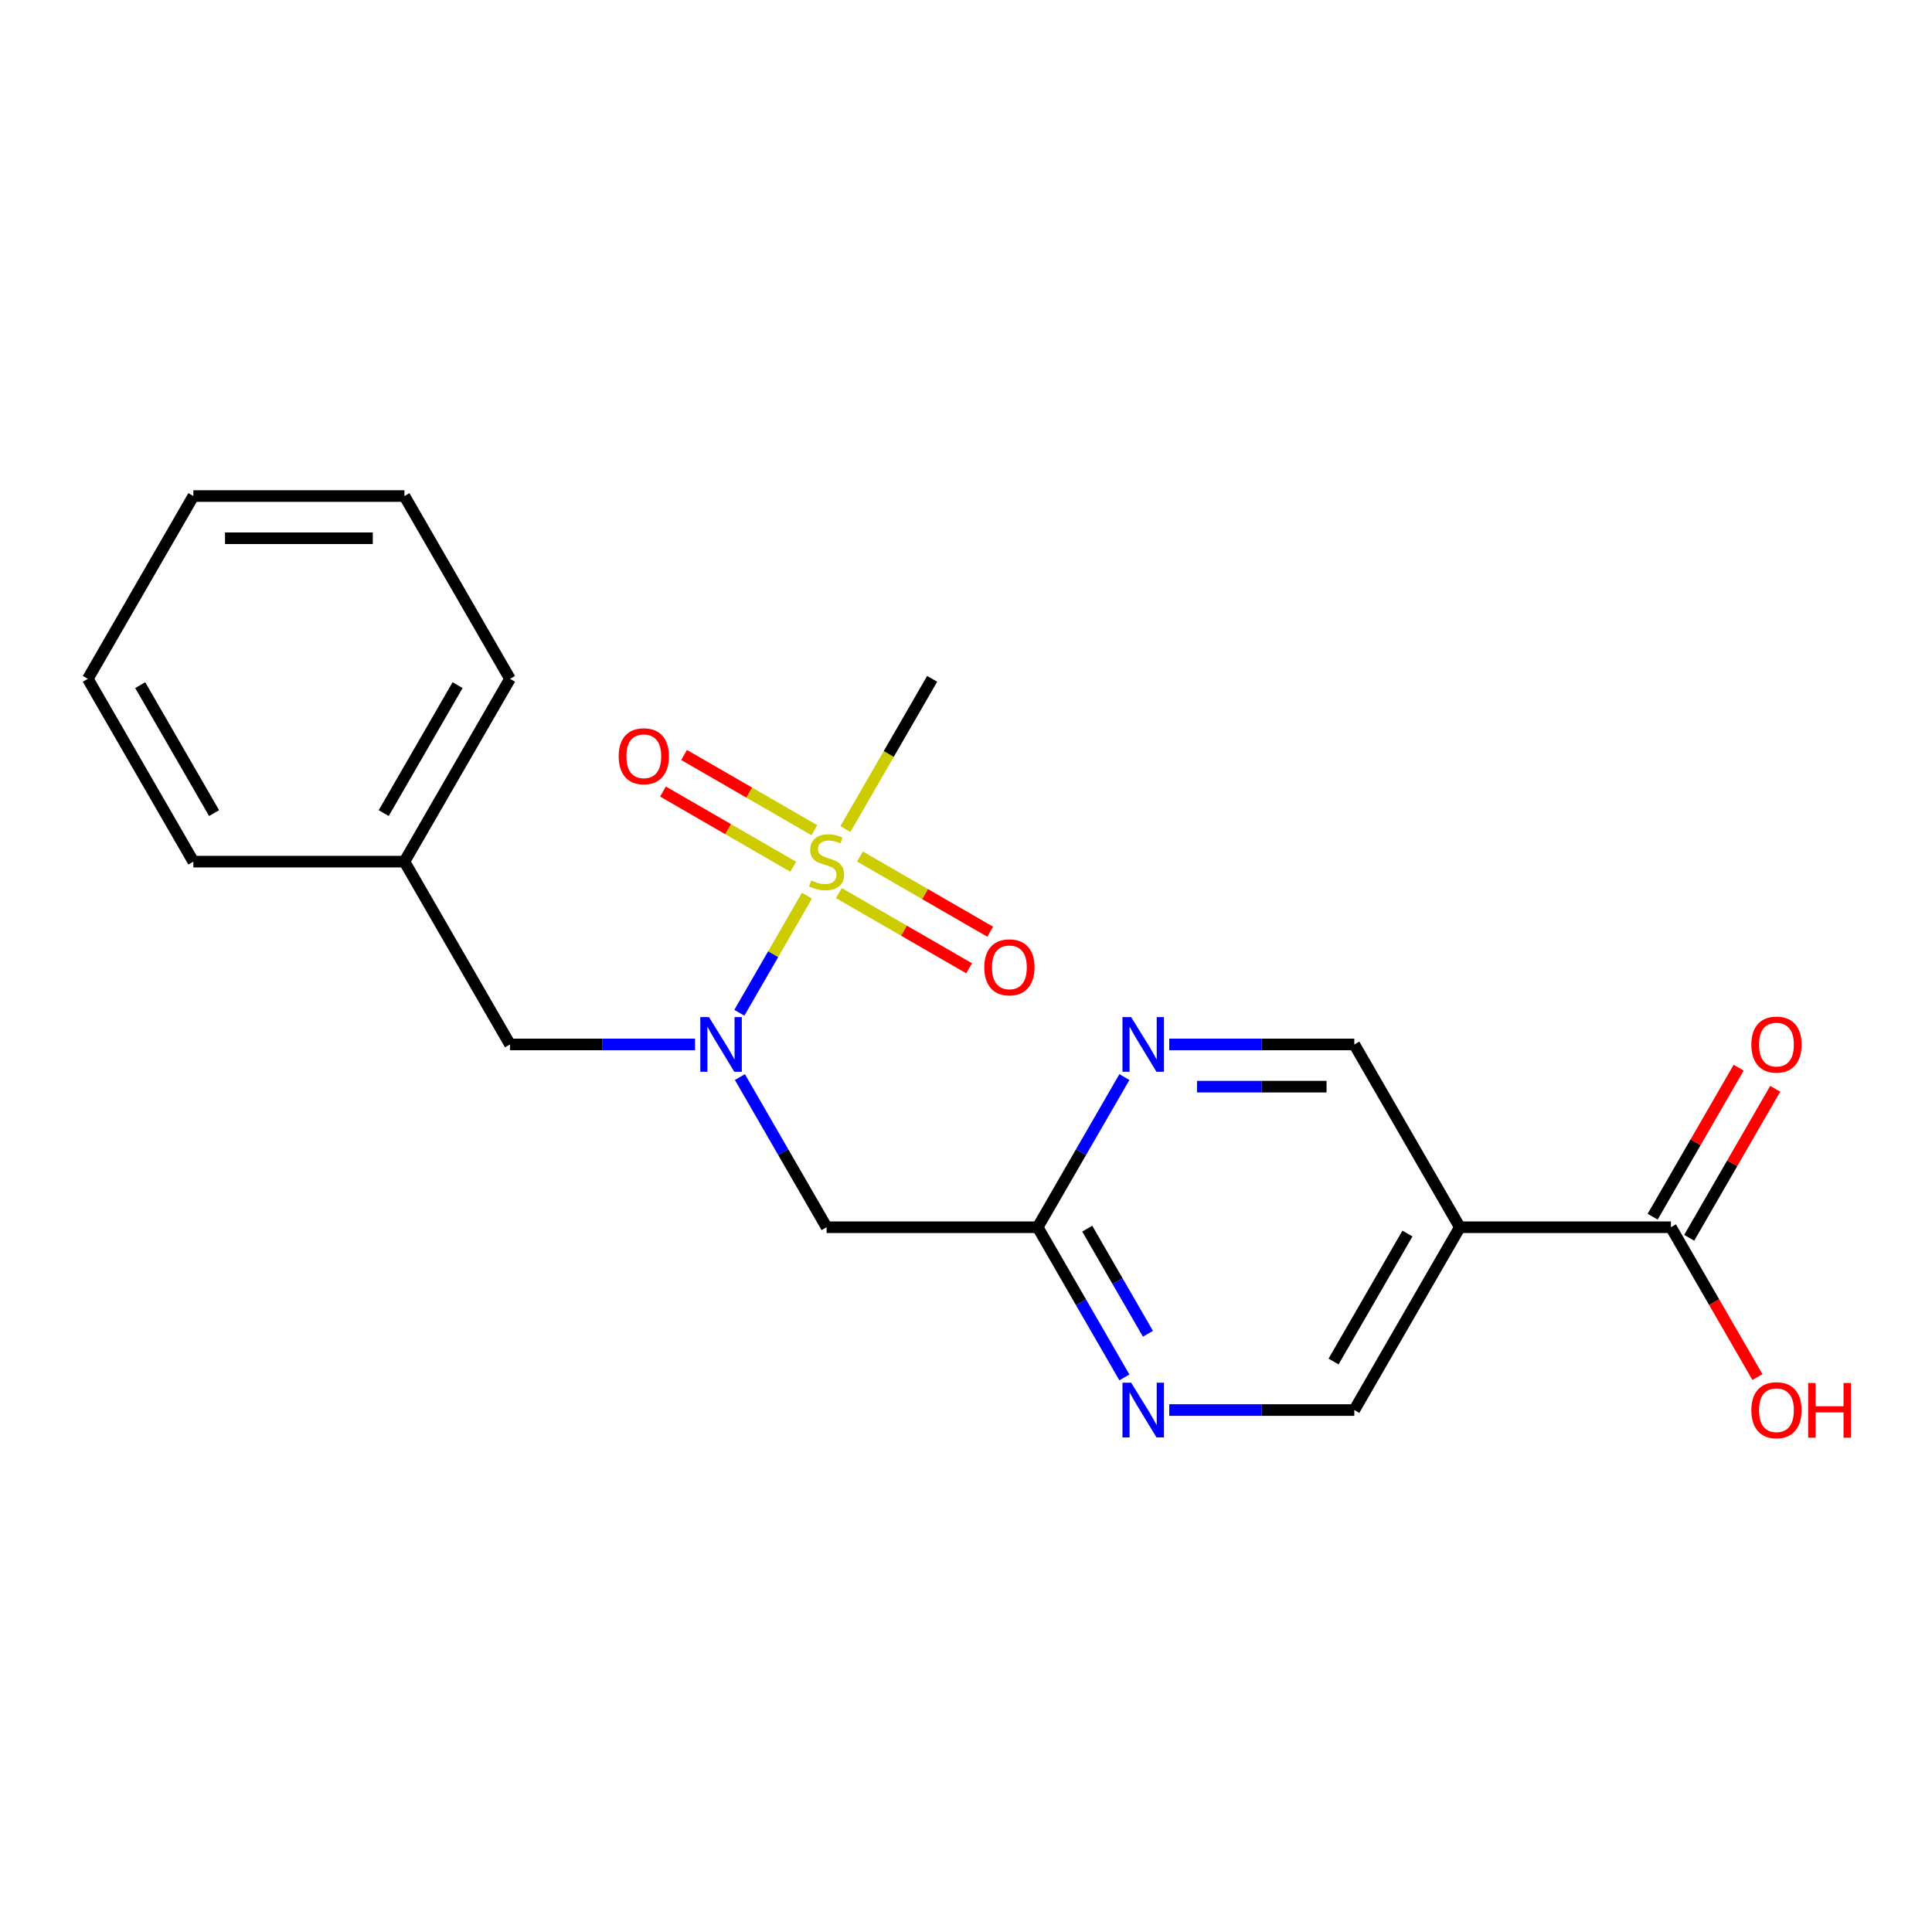 <?xml version='1.0' encoding='iso-8859-1'?>
<svg version='1.1' baseProfile='full'
              xmlns='http://www.w3.org/2000/svg'
                      xmlns:rdkit='http://www.rdkit.org/xml'
                      xmlns:xlink='http://www.w3.org/1999/xlink'
                  xml:space='preserve'
width='1000px' height='1000px' viewBox='0 0 1000 1000'>
<!-- END OF HEADER -->
<rect style='opacity:1.0;fill:#FFFFFF;stroke:none' width='1000' height='1000' x='0' y='0'> </rect>
<path class='bond-0' d='M 417.678,463.594 L 400.178,493.905' style='fill:none;fill-rule:evenodd;stroke:#CCCC00;stroke-width:6px;stroke-linecap:butt;stroke-linejoin:miter;stroke-opacity:1' />
<path class='bond-0' d='M 400.178,493.905 L 382.678,524.217' style='fill:none;fill-rule:evenodd;stroke:#0000FF;stroke-width:6px;stroke-linecap:butt;stroke-linejoin:miter;stroke-opacity:1' />
<path class='bond-7' d='M 434.195,462.264 L 467.903,481.725' style='fill:none;fill-rule:evenodd;stroke:#CCCC00;stroke-width:6px;stroke-linecap:butt;stroke-linejoin:miter;stroke-opacity:1' />
<path class='bond-7' d='M 467.903,481.725 L 501.611,501.186' style='fill:none;fill-rule:evenodd;stroke:#FF0000;stroke-width:6px;stroke-linecap:butt;stroke-linejoin:miter;stroke-opacity:1' />
<path class='bond-7' d='M 445.12,443.34 L 478.828,462.801' style='fill:none;fill-rule:evenodd;stroke:#CCCC00;stroke-width:6px;stroke-linecap:butt;stroke-linejoin:miter;stroke-opacity:1' />
<path class='bond-7' d='M 478.828,462.801 L 512.536,482.263' style='fill:none;fill-rule:evenodd;stroke:#FF0000;stroke-width:6px;stroke-linecap:butt;stroke-linejoin:miter;stroke-opacity:1' />
<path class='bond-8' d='M 421.498,429.702 L 387.79,410.24' style='fill:none;fill-rule:evenodd;stroke:#CCCC00;stroke-width:6px;stroke-linecap:butt;stroke-linejoin:miter;stroke-opacity:1' />
<path class='bond-8' d='M 387.79,410.24 L 354.082,390.779' style='fill:none;fill-rule:evenodd;stroke:#FF0000;stroke-width:6px;stroke-linecap:butt;stroke-linejoin:miter;stroke-opacity:1' />
<path class='bond-8' d='M 410.572,448.625 L 376.864,429.164' style='fill:none;fill-rule:evenodd;stroke:#CCCC00;stroke-width:6px;stroke-linecap:butt;stroke-linejoin:miter;stroke-opacity:1' />
<path class='bond-8' d='M 376.864,429.164 L 343.157,409.703' style='fill:none;fill-rule:evenodd;stroke:#FF0000;stroke-width:6px;stroke-linecap:butt;stroke-linejoin:miter;stroke-opacity:1' />
<path class='bond-13' d='M 437.575,429.131 L 460.025,390.248' style='fill:none;fill-rule:evenodd;stroke:#CCCC00;stroke-width:6px;stroke-linecap:butt;stroke-linejoin:miter;stroke-opacity:1' />
<path class='bond-13' d='M 460.025,390.248 L 482.474,351.365' style='fill:none;fill-rule:evenodd;stroke:#000000;stroke-width:6px;stroke-linecap:butt;stroke-linejoin:miter;stroke-opacity:1' />
<path class='bond-1' d='M 382.971,557.491 L 405.409,596.354' style='fill:none;fill-rule:evenodd;stroke:#0000FF;stroke-width:6px;stroke-linecap:butt;stroke-linejoin:miter;stroke-opacity:1' />
<path class='bond-1' d='M 405.409,596.354 L 427.846,635.217' style='fill:none;fill-rule:evenodd;stroke:#000000;stroke-width:6px;stroke-linecap:butt;stroke-linejoin:miter;stroke-opacity:1' />
<path class='bond-11' d='M 359.748,540.6 L 311.856,540.6' style='fill:none;fill-rule:evenodd;stroke:#0000FF;stroke-width:6px;stroke-linecap:butt;stroke-linejoin:miter;stroke-opacity:1' />
<path class='bond-11' d='M 311.856,540.6 L 263.964,540.6' style='fill:none;fill-rule:evenodd;stroke:#000000;stroke-width:6px;stroke-linecap:butt;stroke-linejoin:miter;stroke-opacity:1' />
<path class='bond-4' d='M 427.846,635.217 L 537.101,635.217' style='fill:none;fill-rule:evenodd;stroke:#000000;stroke-width:6px;stroke-linecap:butt;stroke-linejoin:miter;stroke-opacity:1' />
<path class='bond-2' d='M 755.611,635.217 L 700.983,729.835' style='fill:none;fill-rule:evenodd;stroke:#000000;stroke-width:6px;stroke-linecap:butt;stroke-linejoin:miter;stroke-opacity:1' />
<path class='bond-2' d='M 728.493,638.485 L 690.254,704.717' style='fill:none;fill-rule:evenodd;stroke:#000000;stroke-width:6px;stroke-linecap:butt;stroke-linejoin:miter;stroke-opacity:1' />
<path class='bond-3' d='M 755.611,635.217 L 864.865,635.217' style='fill:none;fill-rule:evenodd;stroke:#000000;stroke-width:6px;stroke-linecap:butt;stroke-linejoin:miter;stroke-opacity:1' />
<path class='bond-21' d='M 755.611,635.217 L 700.983,540.6' style='fill:none;fill-rule:evenodd;stroke:#000000;stroke-width:6px;stroke-linecap:butt;stroke-linejoin:miter;stroke-opacity:1' />
<path class='bond-12' d='M 874.327,640.68 L 896.592,602.117' style='fill:none;fill-rule:evenodd;stroke:#000000;stroke-width:6px;stroke-linecap:butt;stroke-linejoin:miter;stroke-opacity:1' />
<path class='bond-12' d='M 896.592,602.117 L 918.856,563.554' style='fill:none;fill-rule:evenodd;stroke:#FF0000;stroke-width:6px;stroke-linecap:butt;stroke-linejoin:miter;stroke-opacity:1' />
<path class='bond-12' d='M 855.404,629.755 L 877.668,591.192' style='fill:none;fill-rule:evenodd;stroke:#000000;stroke-width:6px;stroke-linecap:butt;stroke-linejoin:miter;stroke-opacity:1' />
<path class='bond-12' d='M 877.668,591.192 L 899.932,552.629' style='fill:none;fill-rule:evenodd;stroke:#FF0000;stroke-width:6px;stroke-linecap:butt;stroke-linejoin:miter;stroke-opacity:1' />
<path class='bond-14' d='M 864.865,635.217 L 887.257,674' style='fill:none;fill-rule:evenodd;stroke:#000000;stroke-width:6px;stroke-linecap:butt;stroke-linejoin:miter;stroke-opacity:1' />
<path class='bond-14' d='M 887.257,674 L 909.648,712.783' style='fill:none;fill-rule:evenodd;stroke:#FF0000;stroke-width:6px;stroke-linecap:butt;stroke-linejoin:miter;stroke-opacity:1' />
<path class='bond-5' d='M 537.101,635.217 L 559.539,596.354' style='fill:none;fill-rule:evenodd;stroke:#000000;stroke-width:6px;stroke-linecap:butt;stroke-linejoin:miter;stroke-opacity:1' />
<path class='bond-5' d='M 559.539,596.354 L 581.976,557.491' style='fill:none;fill-rule:evenodd;stroke:#0000FF;stroke-width:6px;stroke-linecap:butt;stroke-linejoin:miter;stroke-opacity:1' />
<path class='bond-6' d='M 537.101,635.217 L 559.539,674.08' style='fill:none;fill-rule:evenodd;stroke:#000000;stroke-width:6px;stroke-linecap:butt;stroke-linejoin:miter;stroke-opacity:1' />
<path class='bond-6' d='M 559.539,674.08 L 581.976,712.943' style='fill:none;fill-rule:evenodd;stroke:#0000FF;stroke-width:6px;stroke-linecap:butt;stroke-linejoin:miter;stroke-opacity:1' />
<path class='bond-6' d='M 562.756,635.951 L 578.462,663.155' style='fill:none;fill-rule:evenodd;stroke:#000000;stroke-width:6px;stroke-linecap:butt;stroke-linejoin:miter;stroke-opacity:1' />
<path class='bond-6' d='M 578.462,663.155 L 594.168,690.359' style='fill:none;fill-rule:evenodd;stroke:#0000FF;stroke-width:6px;stroke-linecap:butt;stroke-linejoin:miter;stroke-opacity:1' />
<path class='bond-9' d='M 605.2,540.6 L 653.092,540.6' style='fill:none;fill-rule:evenodd;stroke:#0000FF;stroke-width:6px;stroke-linecap:butt;stroke-linejoin:miter;stroke-opacity:1' />
<path class='bond-9' d='M 653.092,540.6 L 700.983,540.6' style='fill:none;fill-rule:evenodd;stroke:#000000;stroke-width:6px;stroke-linecap:butt;stroke-linejoin:miter;stroke-opacity:1' />
<path class='bond-9' d='M 619.567,562.451 L 653.092,562.451' style='fill:none;fill-rule:evenodd;stroke:#0000FF;stroke-width:6px;stroke-linecap:butt;stroke-linejoin:miter;stroke-opacity:1' />
<path class='bond-9' d='M 653.092,562.451 L 686.616,562.451' style='fill:none;fill-rule:evenodd;stroke:#000000;stroke-width:6px;stroke-linecap:butt;stroke-linejoin:miter;stroke-opacity:1' />
<path class='bond-10' d='M 605.2,729.835 L 653.092,729.835' style='fill:none;fill-rule:evenodd;stroke:#0000FF;stroke-width:6px;stroke-linecap:butt;stroke-linejoin:miter;stroke-opacity:1' />
<path class='bond-10' d='M 653.092,729.835 L 700.983,729.835' style='fill:none;fill-rule:evenodd;stroke:#000000;stroke-width:6px;stroke-linecap:butt;stroke-linejoin:miter;stroke-opacity:1' />
<path class='bond-15' d='M 263.964,540.6 L 209.337,445.983' style='fill:none;fill-rule:evenodd;stroke:#000000;stroke-width:6px;stroke-linecap:butt;stroke-linejoin:miter;stroke-opacity:1' />
<path class='bond-16' d='M 209.337,445.983 L 263.964,351.365' style='fill:none;fill-rule:evenodd;stroke:#000000;stroke-width:6px;stroke-linecap:butt;stroke-linejoin:miter;stroke-opacity:1' />
<path class='bond-16' d='M 198.607,420.864 L 236.847,354.632' style='fill:none;fill-rule:evenodd;stroke:#000000;stroke-width:6px;stroke-linecap:butt;stroke-linejoin:miter;stroke-opacity:1' />
<path class='bond-17' d='M 209.337,445.983 L 100.082,445.983' style='fill:none;fill-rule:evenodd;stroke:#000000;stroke-width:6px;stroke-linecap:butt;stroke-linejoin:miter;stroke-opacity:1' />
<path class='bond-19' d='M 263.964,351.365 L 209.337,256.748' style='fill:none;fill-rule:evenodd;stroke:#000000;stroke-width:6px;stroke-linecap:butt;stroke-linejoin:miter;stroke-opacity:1' />
<path class='bond-18' d='M 100.082,445.983 L 45.455,351.365' style='fill:none;fill-rule:evenodd;stroke:#000000;stroke-width:6px;stroke-linecap:butt;stroke-linejoin:miter;stroke-opacity:1' />
<path class='bond-18' d='M 110.811,420.864 L 72.572,354.632' style='fill:none;fill-rule:evenodd;stroke:#000000;stroke-width:6px;stroke-linecap:butt;stroke-linejoin:miter;stroke-opacity:1' />
<path class='bond-20' d='M 45.455,351.365 L 100.082,256.748' style='fill:none;fill-rule:evenodd;stroke:#000000;stroke-width:6px;stroke-linecap:butt;stroke-linejoin:miter;stroke-opacity:1' />
<path class='bond-22' d='M 209.337,256.748 L 100.082,256.748' style='fill:none;fill-rule:evenodd;stroke:#000000;stroke-width:6px;stroke-linecap:butt;stroke-linejoin:miter;stroke-opacity:1' />
<path class='bond-22' d='M 192.949,278.599 L 116.47,278.599' style='fill:none;fill-rule:evenodd;stroke:#000000;stroke-width:6px;stroke-linecap:butt;stroke-linejoin:miter;stroke-opacity:1' />
<path  class='atom-0' d='M 419.846 455.703
Q 420.166 455.823, 421.486 456.383
Q 422.806 456.943, 424.246 457.303
Q 425.726 457.623, 427.166 457.623
Q 429.846 457.623, 431.406 456.343
Q 432.966 455.023, 432.966 452.743
Q 432.966 451.183, 432.166 450.223
Q 431.406 449.263, 430.206 448.743
Q 429.006 448.223, 427.006 447.623
Q 424.486 446.863, 422.966 446.143
Q 421.486 445.423, 420.406 443.903
Q 419.366 442.383, 419.366 439.823
Q 419.366 436.263, 421.766 434.063
Q 424.206 431.863, 429.006 431.863
Q 432.286 431.863, 436.006 433.423
L 435.086 436.503
Q 431.686 435.103, 429.126 435.103
Q 426.366 435.103, 424.846 436.263
Q 423.326 437.383, 423.366 439.343
Q 423.366 440.863, 424.126 441.783
Q 424.926 442.703, 426.046 443.223
Q 427.206 443.743, 429.126 444.343
Q 431.686 445.143, 433.206 445.943
Q 434.726 446.743, 435.806 448.383
Q 436.926 449.983, 436.926 452.743
Q 436.926 456.663, 434.286 458.783
Q 431.686 460.863, 427.326 460.863
Q 424.806 460.863, 422.886 460.303
Q 421.006 459.783, 418.766 458.863
L 419.846 455.703
' fill='#CCCC00'/>
<path  class='atom-1' d='M 366.959 526.44
L 376.239 541.44
Q 377.159 542.92, 378.639 545.6
Q 380.119 548.28, 380.199 548.44
L 380.199 526.44
L 383.959 526.44
L 383.959 554.76
L 380.079 554.76
L 370.119 538.36
Q 368.959 536.44, 367.719 534.24
Q 366.519 532.04, 366.159 531.36
L 366.159 554.76
L 362.479 554.76
L 362.479 526.44
L 366.959 526.44
' fill='#0000FF'/>
<path  class='atom-6' d='M 585.468 526.44
L 594.748 541.44
Q 595.668 542.92, 597.148 545.6
Q 598.628 548.28, 598.708 548.44
L 598.708 526.44
L 602.468 526.44
L 602.468 554.76
L 598.588 554.76
L 588.628 538.36
Q 587.468 536.44, 586.228 534.24
Q 585.028 532.04, 584.668 531.36
L 584.668 554.76
L 580.988 554.76
L 580.988 526.44
L 585.468 526.44
' fill='#0000FF'/>
<path  class='atom-7' d='M 585.468 715.675
L 594.748 730.675
Q 595.668 732.155, 597.148 734.835
Q 598.628 737.515, 598.708 737.675
L 598.708 715.675
L 602.468 715.675
L 602.468 743.995
L 598.588 743.995
L 588.628 727.595
Q 587.468 725.675, 586.228 723.475
Q 585.028 721.275, 584.668 720.595
L 584.668 743.995
L 580.988 743.995
L 580.988 715.675
L 585.468 715.675
' fill='#0000FF'/>
<path  class='atom-8' d='M 509.464 500.69
Q 509.464 493.89, 512.824 490.09
Q 516.184 486.29, 522.464 486.29
Q 528.744 486.29, 532.104 490.09
Q 535.464 493.89, 535.464 500.69
Q 535.464 507.57, 532.064 511.49
Q 528.664 515.37, 522.464 515.37
Q 516.224 515.37, 512.824 511.49
Q 509.464 507.61, 509.464 500.69
M 522.464 512.17
Q 526.784 512.17, 529.104 509.29
Q 531.464 506.37, 531.464 500.69
Q 531.464 495.13, 529.104 492.33
Q 526.784 489.49, 522.464 489.49
Q 518.144 489.49, 515.784 492.29
Q 513.464 495.09, 513.464 500.69
Q 513.464 506.41, 515.784 509.29
Q 518.144 512.17, 522.464 512.17
' fill='#FF0000'/>
<path  class='atom-9' d='M 320.229 391.435
Q 320.229 384.635, 323.589 380.835
Q 326.949 377.035, 333.229 377.035
Q 339.509 377.035, 342.869 380.835
Q 346.229 384.635, 346.229 391.435
Q 346.229 398.315, 342.829 402.235
Q 339.429 406.115, 333.229 406.115
Q 326.989 406.115, 323.589 402.235
Q 320.229 398.355, 320.229 391.435
M 333.229 402.915
Q 337.549 402.915, 339.869 400.035
Q 342.229 397.115, 342.229 391.435
Q 342.229 385.875, 339.869 383.075
Q 337.549 380.235, 333.229 380.235
Q 328.909 380.235, 326.549 383.035
Q 324.229 385.835, 324.229 391.435
Q 324.229 397.155, 326.549 400.035
Q 328.909 402.915, 333.229 402.915
' fill='#FF0000'/>
<path  class='atom-13' d='M 906.493 540.68
Q 906.493 533.88, 909.853 530.08
Q 913.213 526.28, 919.493 526.28
Q 925.773 526.28, 929.133 530.08
Q 932.493 533.88, 932.493 540.68
Q 932.493 547.56, 929.093 551.48
Q 925.693 555.36, 919.493 555.36
Q 913.253 555.36, 909.853 551.48
Q 906.493 547.6, 906.493 540.68
M 919.493 552.16
Q 923.813 552.16, 926.133 549.28
Q 928.493 546.36, 928.493 540.68
Q 928.493 535.12, 926.133 532.32
Q 923.813 529.48, 919.493 529.48
Q 915.173 529.48, 912.813 532.28
Q 910.493 535.08, 910.493 540.68
Q 910.493 546.4, 912.813 549.28
Q 915.173 552.16, 919.493 552.16
' fill='#FF0000'/>
<path  class='atom-15' d='M 906.493 729.915
Q 906.493 723.115, 909.853 719.315
Q 913.213 715.515, 919.493 715.515
Q 925.773 715.515, 929.133 719.315
Q 932.493 723.115, 932.493 729.915
Q 932.493 736.795, 929.093 740.715
Q 925.693 744.595, 919.493 744.595
Q 913.253 744.595, 909.853 740.715
Q 906.493 736.835, 906.493 729.915
M 919.493 741.395
Q 923.813 741.395, 926.133 738.515
Q 928.493 735.595, 928.493 729.915
Q 928.493 724.355, 926.133 721.555
Q 923.813 718.715, 919.493 718.715
Q 915.173 718.715, 912.813 721.515
Q 910.493 724.315, 910.493 729.915
Q 910.493 735.635, 912.813 738.515
Q 915.173 741.395, 919.493 741.395
' fill='#FF0000'/>
<path  class='atom-15' d='M 935.893 715.835
L 939.733 715.835
L 939.733 727.875
L 954.213 727.875
L 954.213 715.835
L 958.053 715.835
L 958.053 744.155
L 954.213 744.155
L 954.213 731.075
L 939.733 731.075
L 939.733 744.155
L 935.893 744.155
L 935.893 715.835
' fill='#FF0000'/>
</svg>
